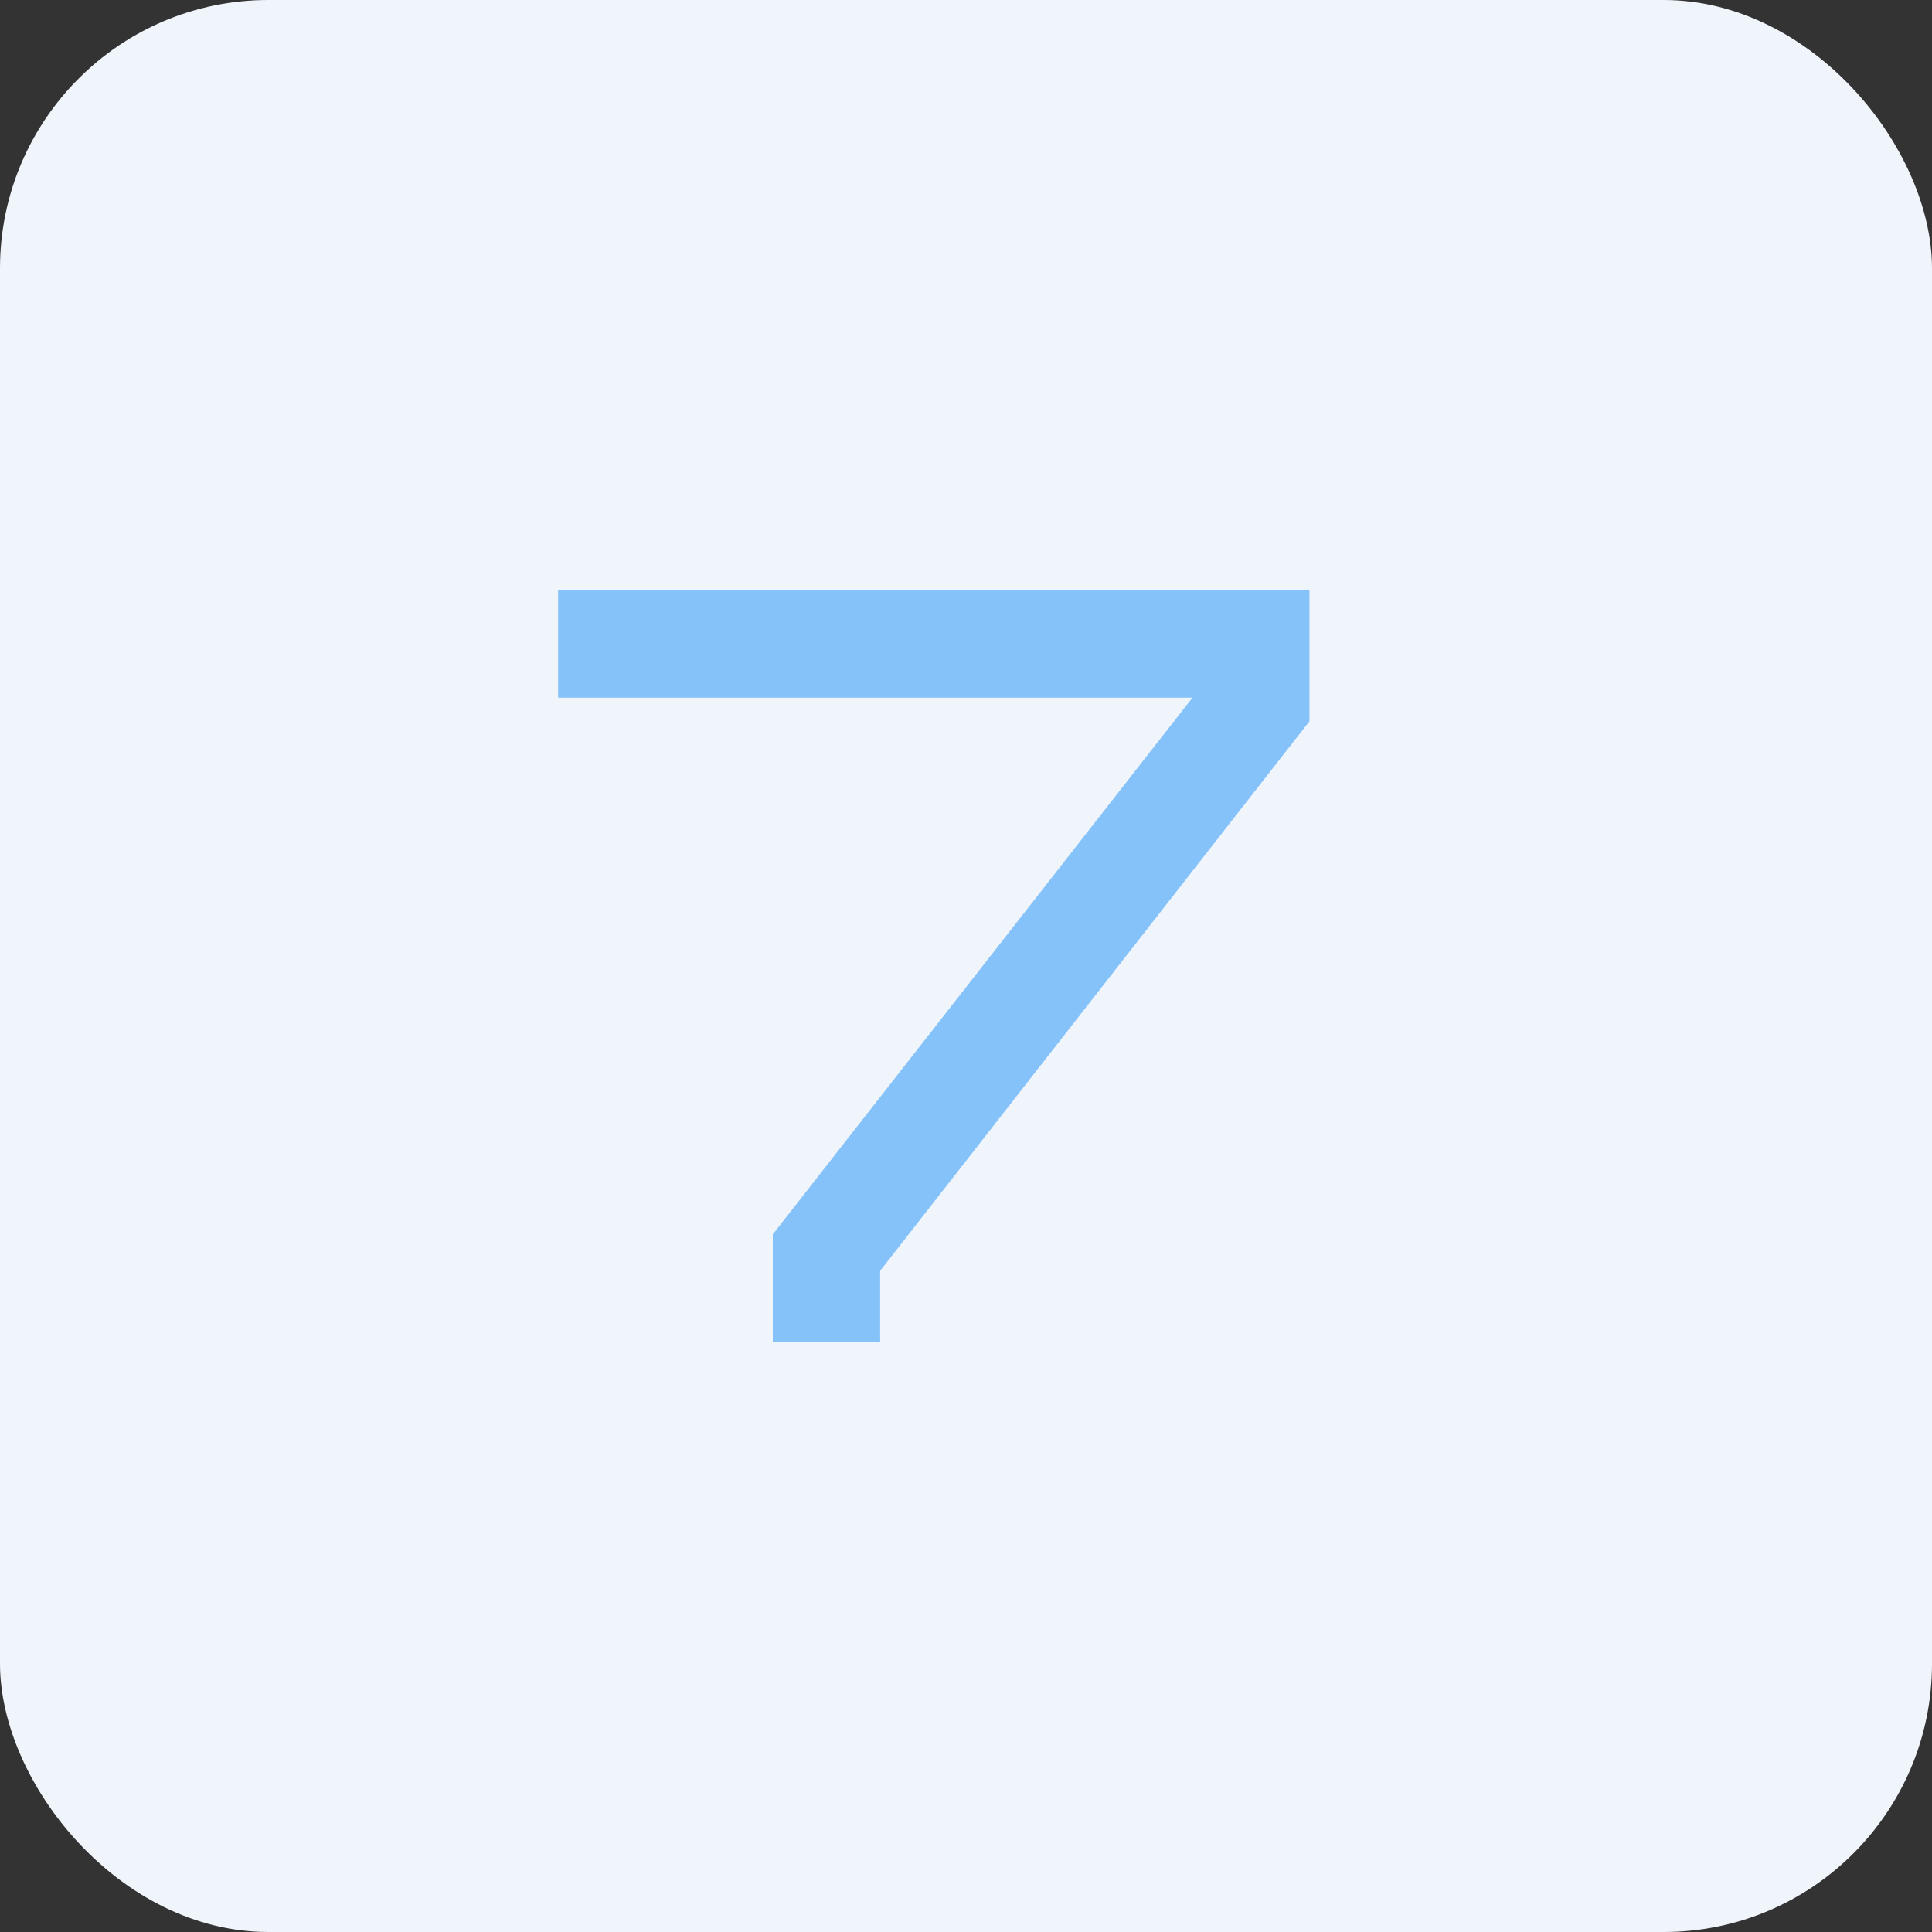 <?xml version="1.0" encoding="UTF-8"?> <svg xmlns="http://www.w3.org/2000/svg" width="36" height="36" viewBox="0 0 36 36" fill="none"><rect x="0" y="0" width="36" height="36" fill="#333333" stroke="none"/> <rect width="36" height="36" rx="5" fill="#F0F5FC"></rect> <path d="M24.4 11V13.44L16.4 23.68V25H14.4V23L22.22 13H10.4V11H24.4Z" fill="#1B91F8" fill-opacity="0.5"></path> </svg> 